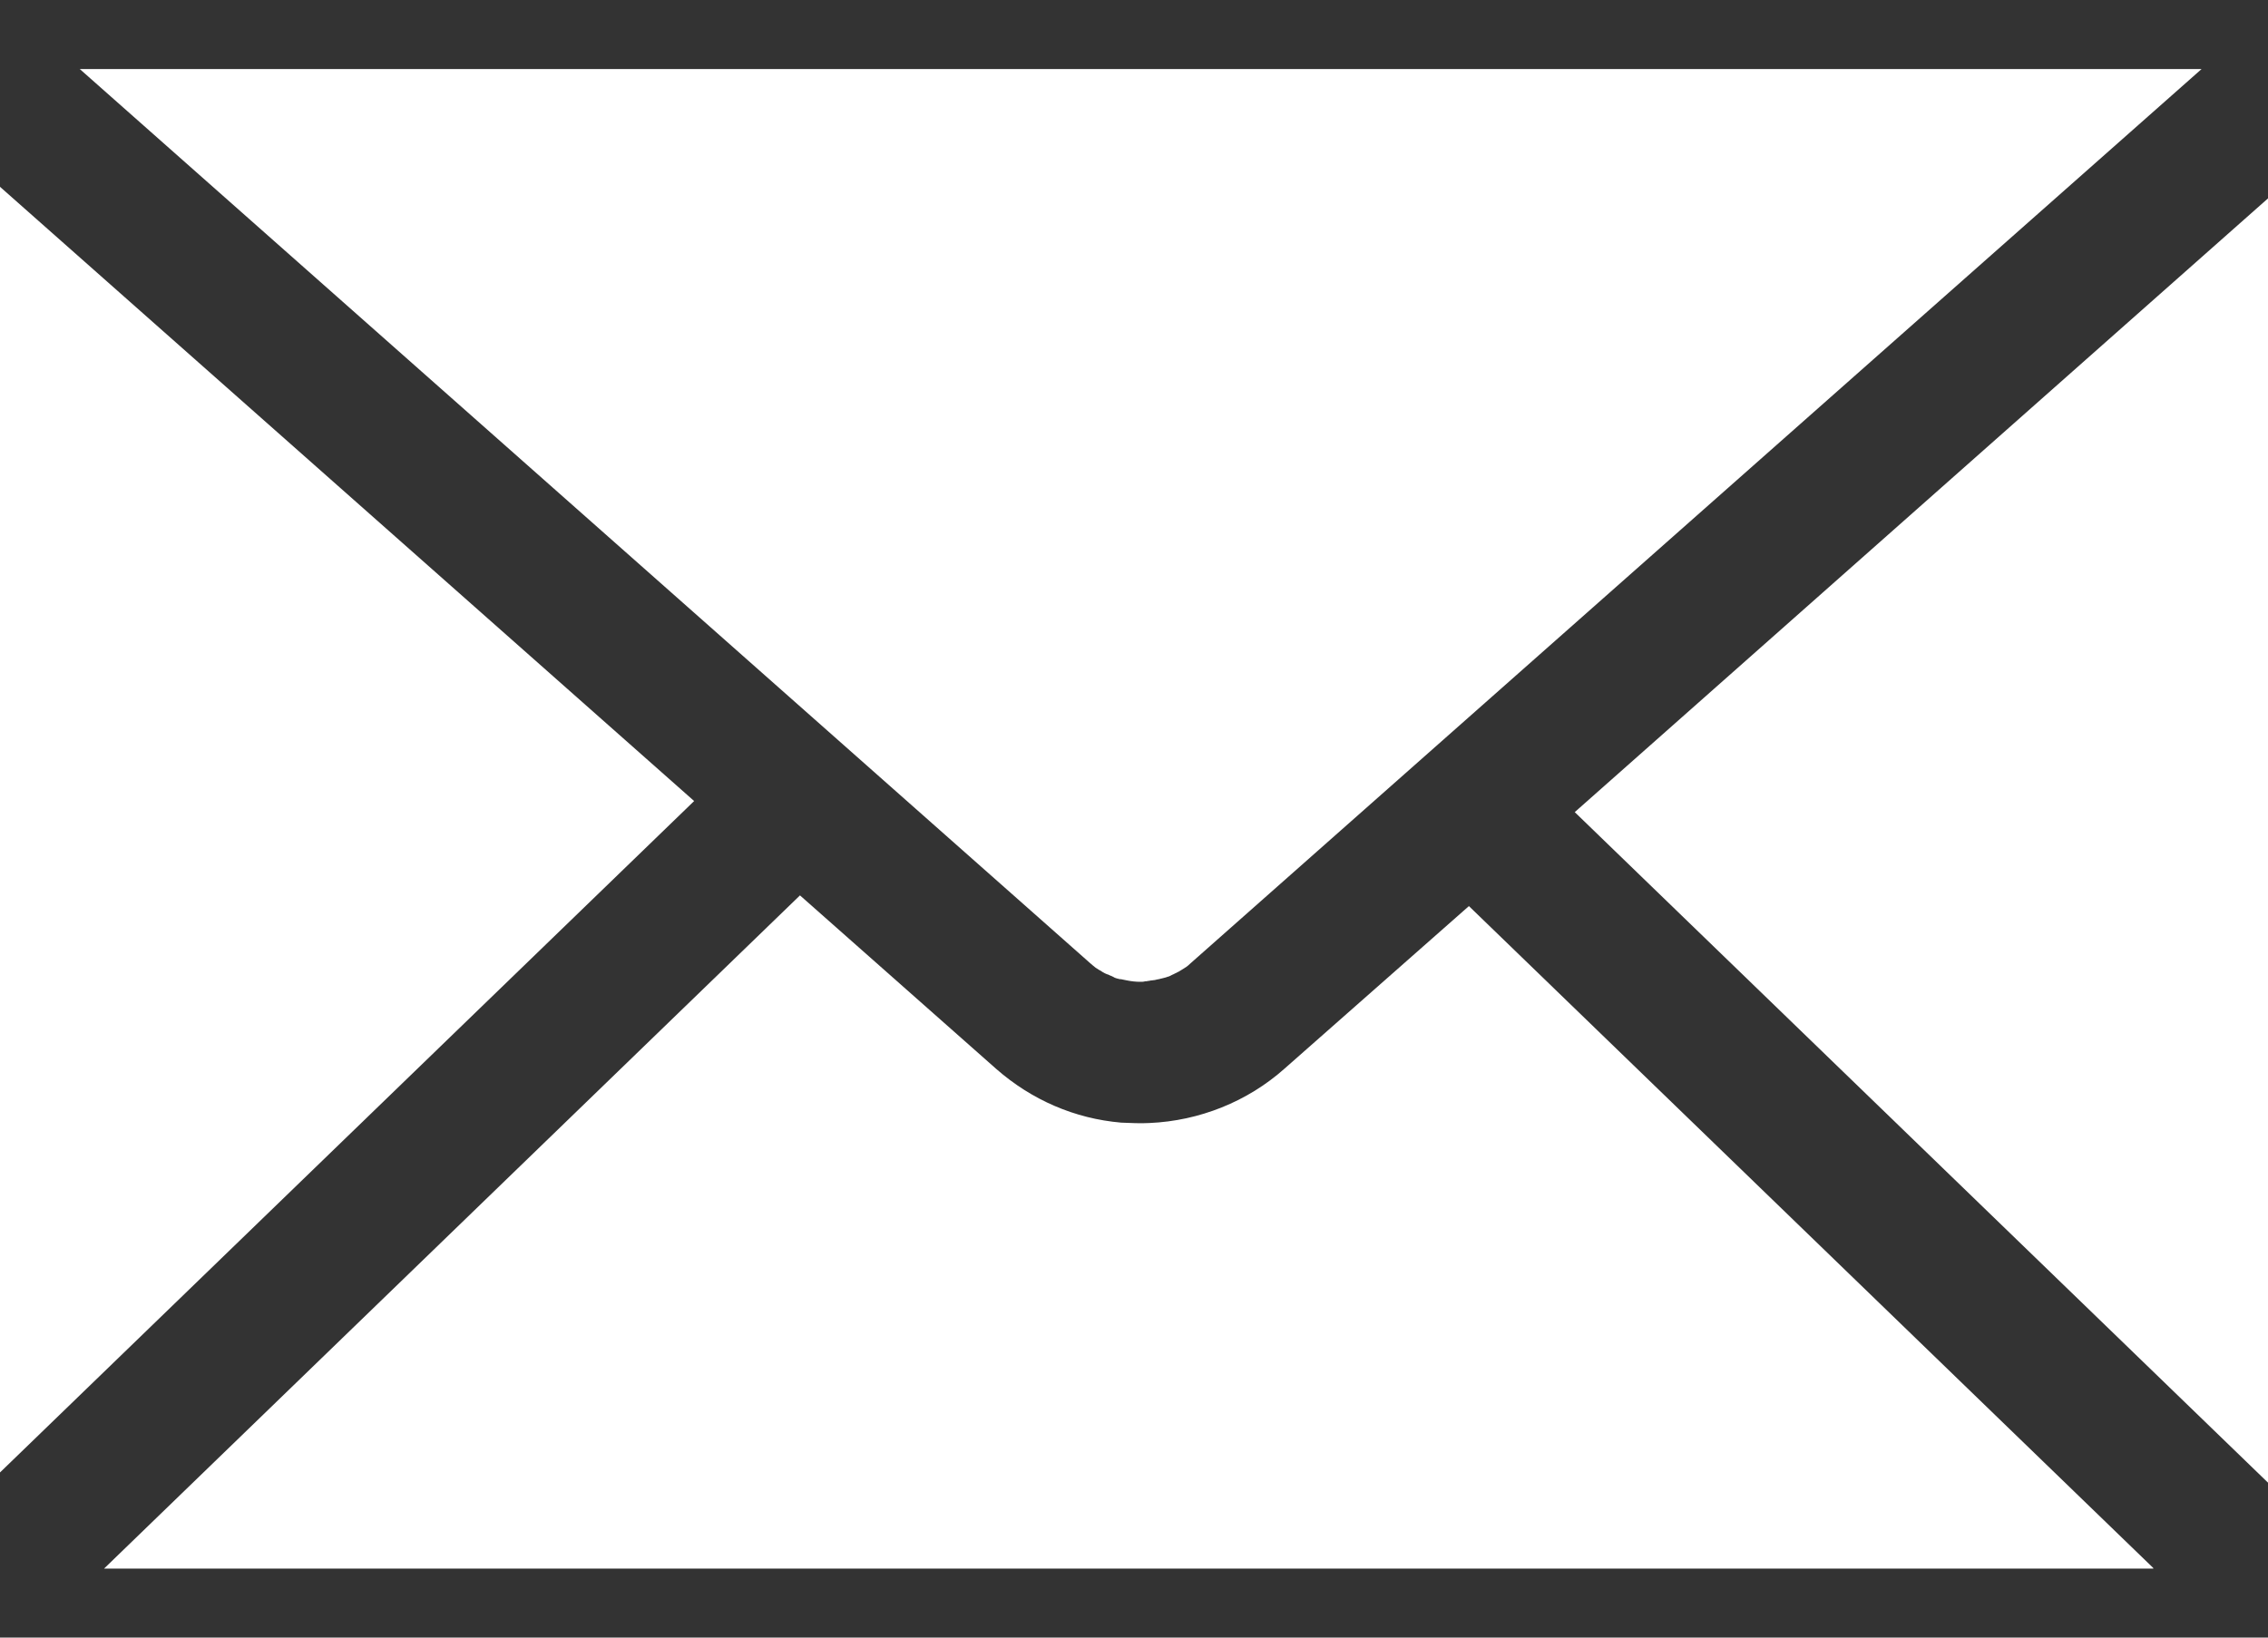 <svg width="18" height="13" viewBox="0 0 18 13" fill="none" xmlns="http://www.w3.org/2000/svg">
<rect x="0" y="0" width="18" height="13" fill="#333333" stroke="none"/>
<path d="M0 11.689L5.509 6.359L0 1.483V11.689Z" fill="white"/>
<path d="M18 11.77V1.575L12.498 6.447L18 11.77Z" fill="white"/>
<path d="M17.473 0.548C17.462 0.548 17.452 0.548 17.441 0.548H0.633L8.652 7.646C8.666 7.657 8.68 7.671 8.694 7.681C8.698 7.685 8.701 7.685 8.705 7.688C8.715 7.695 8.726 7.702 8.74 7.709C8.743 7.713 8.747 7.713 8.75 7.716C8.761 7.723 8.775 7.73 8.786 7.734C8.789 7.734 8.793 7.737 8.796 7.737C8.81 7.745 8.824 7.748 8.835 7.755C8.838 7.755 8.842 7.759 8.842 7.759C8.856 7.766 8.87 7.769 8.887 7.773H8.895C8.912 7.776 8.93 7.78 8.944 7.783C8.979 7.79 9.014 7.794 9.049 7.794C9.063 7.794 9.077 7.794 9.088 7.79C9.095 7.79 9.102 7.79 9.113 7.787C9.123 7.787 9.13 7.783 9.141 7.783C9.148 7.783 9.155 7.78 9.165 7.78C9.176 7.776 9.186 7.776 9.197 7.773C9.204 7.773 9.207 7.769 9.214 7.769C9.229 7.766 9.239 7.762 9.253 7.759C9.257 7.759 9.26 7.755 9.264 7.755C9.278 7.752 9.292 7.745 9.306 7.737C9.309 7.737 9.313 7.734 9.313 7.734C9.327 7.727 9.341 7.72 9.355 7.713C9.359 7.713 9.359 7.709 9.362 7.709C9.376 7.702 9.387 7.692 9.401 7.685C9.404 7.681 9.404 7.681 9.408 7.681C9.422 7.671 9.436 7.66 9.45 7.646L17.473 0.548Z" fill="white"/>
<path d="M17.09 12.448L11.658 7.193L10.195 8.483C9.9 8.746 9.517 8.898 9.123 8.915C9.049 8.919 8.975 8.915 8.898 8.912C8.529 8.88 8.188 8.732 7.907 8.486L6.349 7.108L0.826 12.452H17.09V12.448Z" fill="white"/>
</svg>

